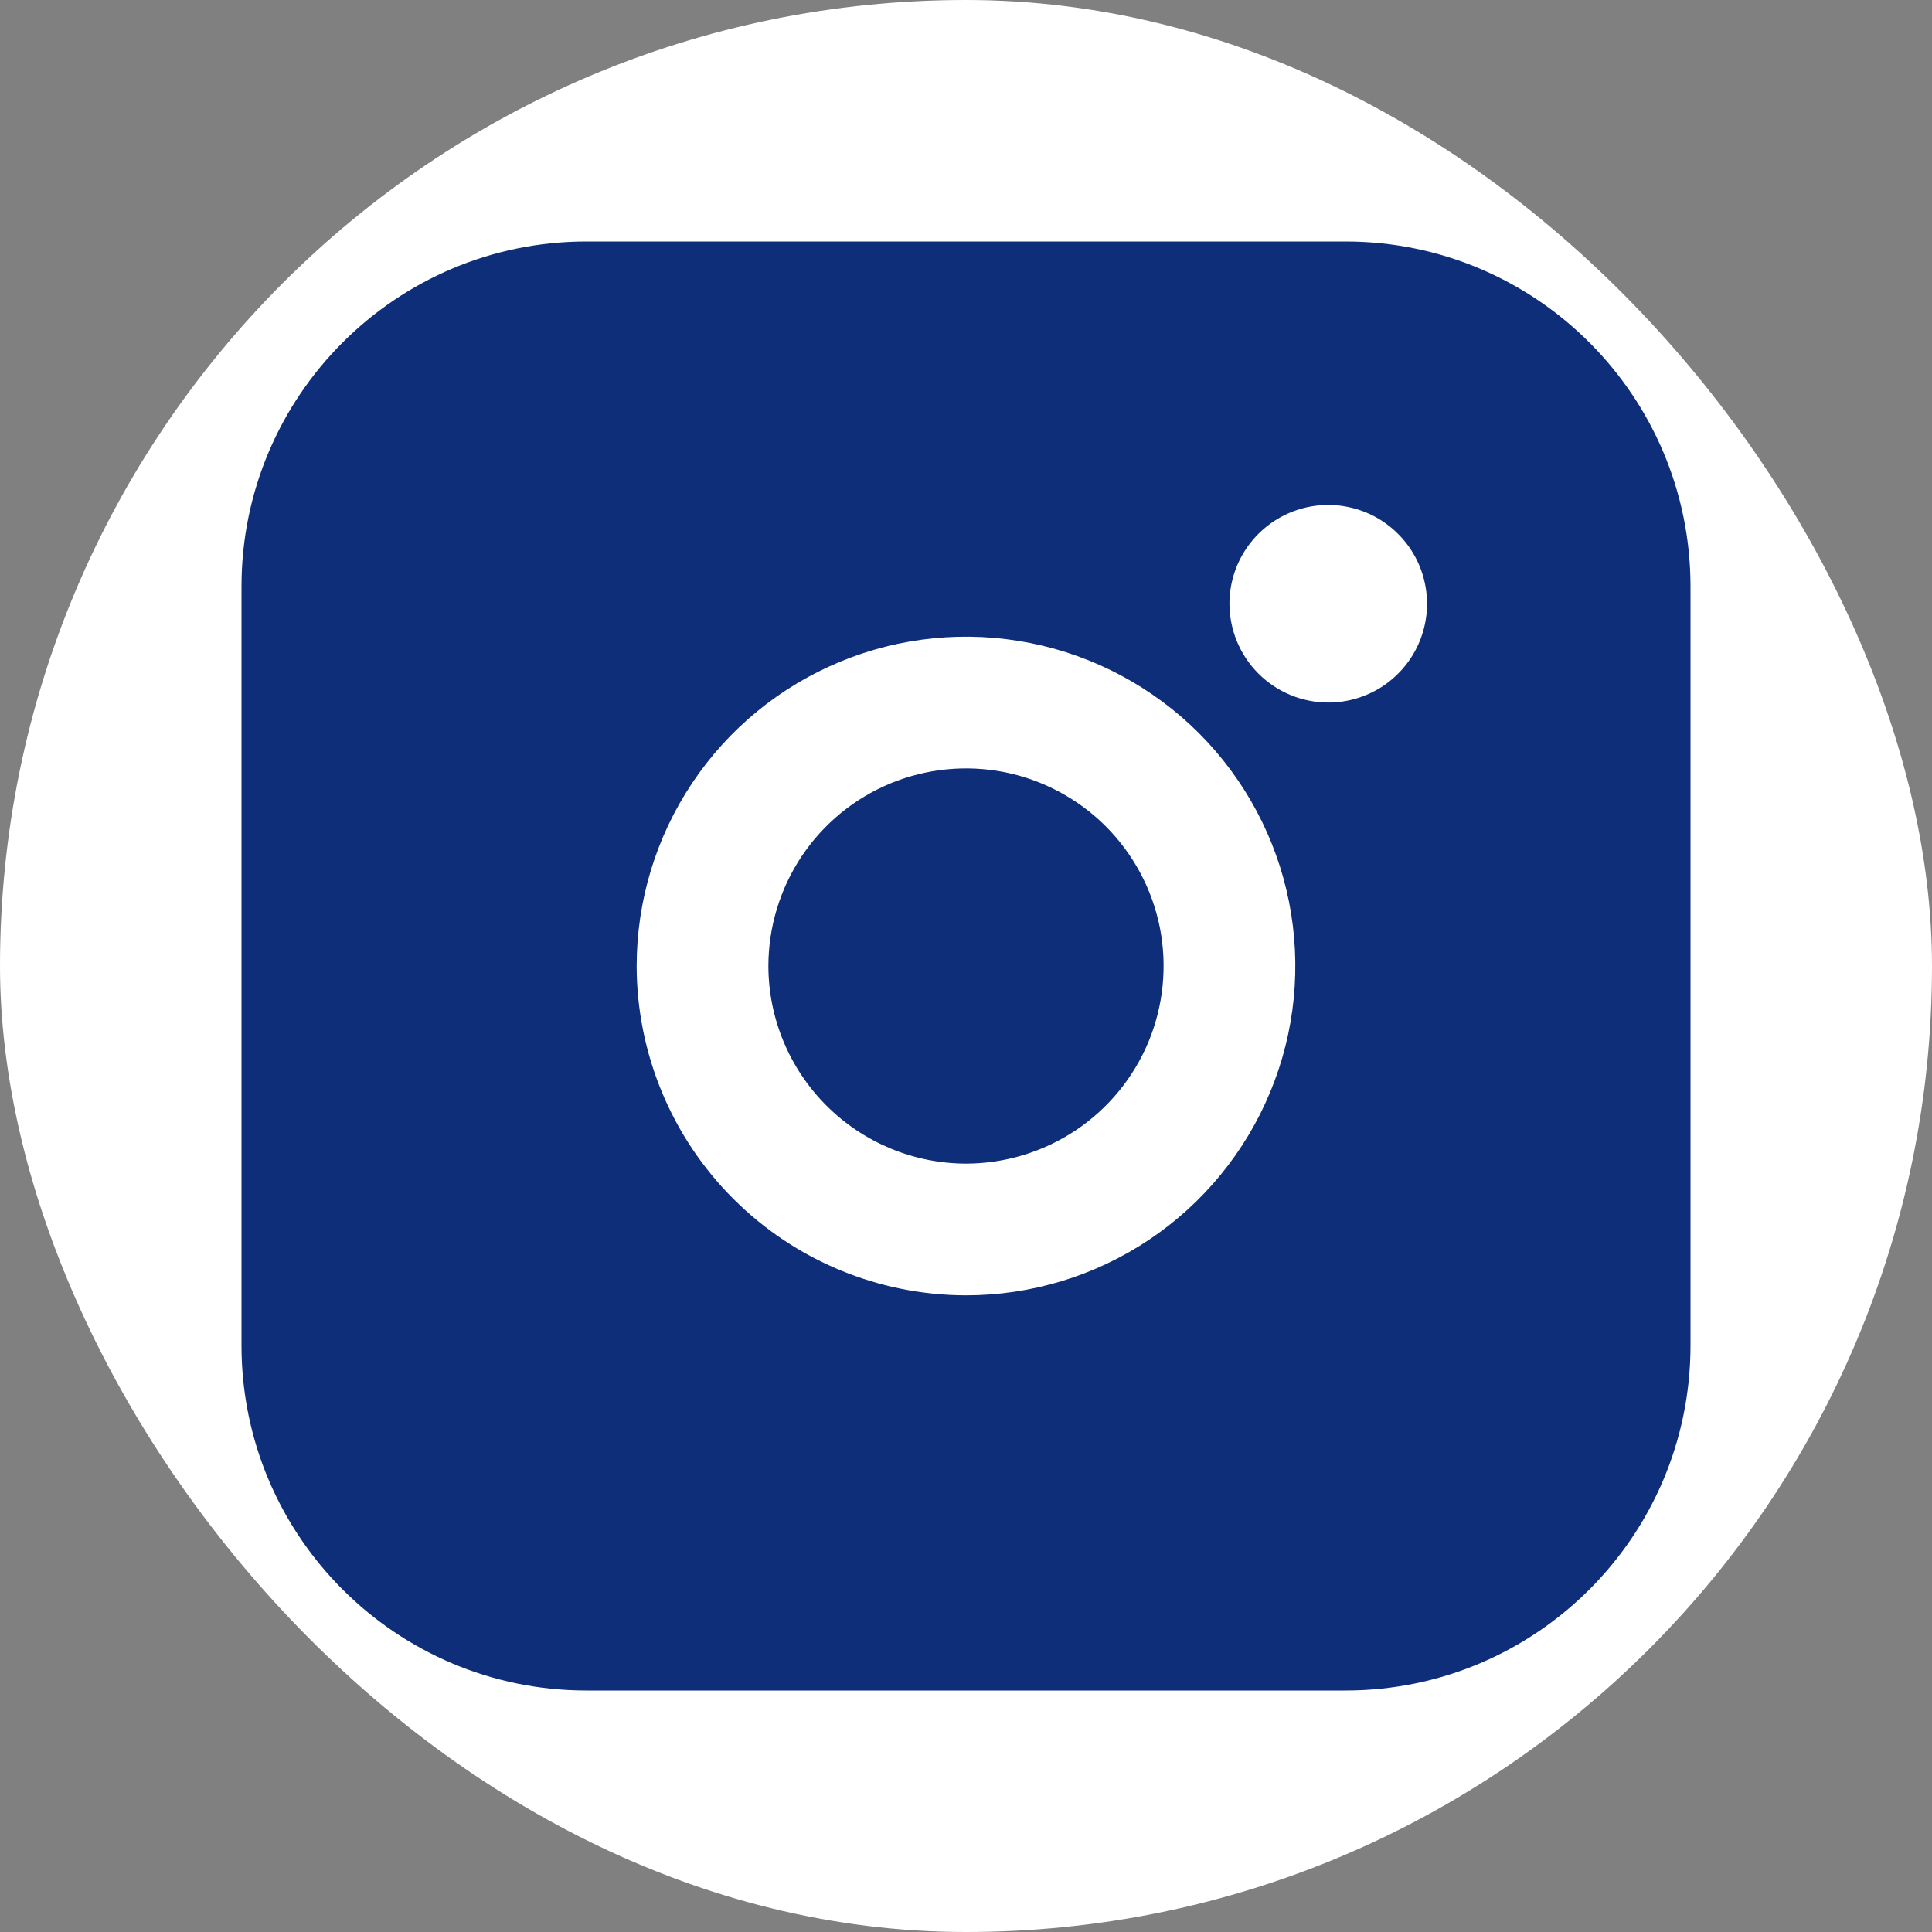 <?xml version="1.0" encoding="UTF-8"?> <svg xmlns="http://www.w3.org/2000/svg" width="28" height="28" viewBox="0 0 28 28" fill="none"><rect x="0" y="0" width="28" height="28" fill="#808080" stroke="none"/><rect width="28" height="28" rx="14" fill="white"></rect><path fill-rule="evenodd" clip-rule="evenodd" d="M8.5 3.5C5.739 3.5 3.5 5.739 3.5 8.5V19.5C3.5 22.261 5.739 24.5 8.5 24.5H19.5C22.261 24.5 24.5 22.261 24.5 19.5V8.5C24.5 5.739 22.261 3.5 19.5 3.5H8.5ZM20.046 9.941C19.81 10.098 19.533 10.182 19.25 10.182C18.87 10.181 18.506 10.03 18.238 9.762C17.97 9.494 17.819 9.13 17.818 8.75C17.818 8.467 17.902 8.19 18.059 7.955C18.217 7.719 18.44 7.536 18.702 7.427C18.964 7.319 19.252 7.29 19.529 7.346C19.807 7.401 20.062 7.537 20.262 7.738C20.463 7.938 20.599 8.193 20.654 8.471C20.71 8.748 20.681 9.036 20.573 9.298C20.465 9.56 20.281 9.783 20.046 9.941ZM15.591 16.381C15.12 16.695 14.567 16.863 14.001 16.864C13.242 16.863 12.514 16.56 11.977 16.023C11.44 15.486 11.137 14.758 11.136 13.999C11.137 13.433 11.305 12.88 11.619 12.409C11.934 11.938 12.381 11.571 12.904 11.354C13.427 11.138 14.003 11.081 14.559 11.191C15.114 11.302 15.624 11.575 16.025 11.975C16.425 12.376 16.698 12.886 16.809 13.441C16.919 13.997 16.862 14.573 16.646 15.096C16.429 15.619 16.062 16.066 15.591 16.381ZM16.652 17.968C15.867 18.493 14.944 18.773 14 18.773C12.735 18.771 11.521 18.268 10.627 17.373C9.732 16.479 9.229 15.265 9.227 14C9.227 13.056 9.507 12.133 10.032 11.348C10.556 10.563 11.302 9.952 12.174 9.591C13.046 9.229 14.005 9.135 14.931 9.319C15.857 9.503 16.707 9.958 17.375 10.625C18.042 11.293 18.497 12.143 18.681 13.069C18.865 13.995 18.771 14.954 18.409 15.826C18.048 16.698 17.436 17.444 16.652 17.968Z" fill="#0E2E79"></path></svg> 